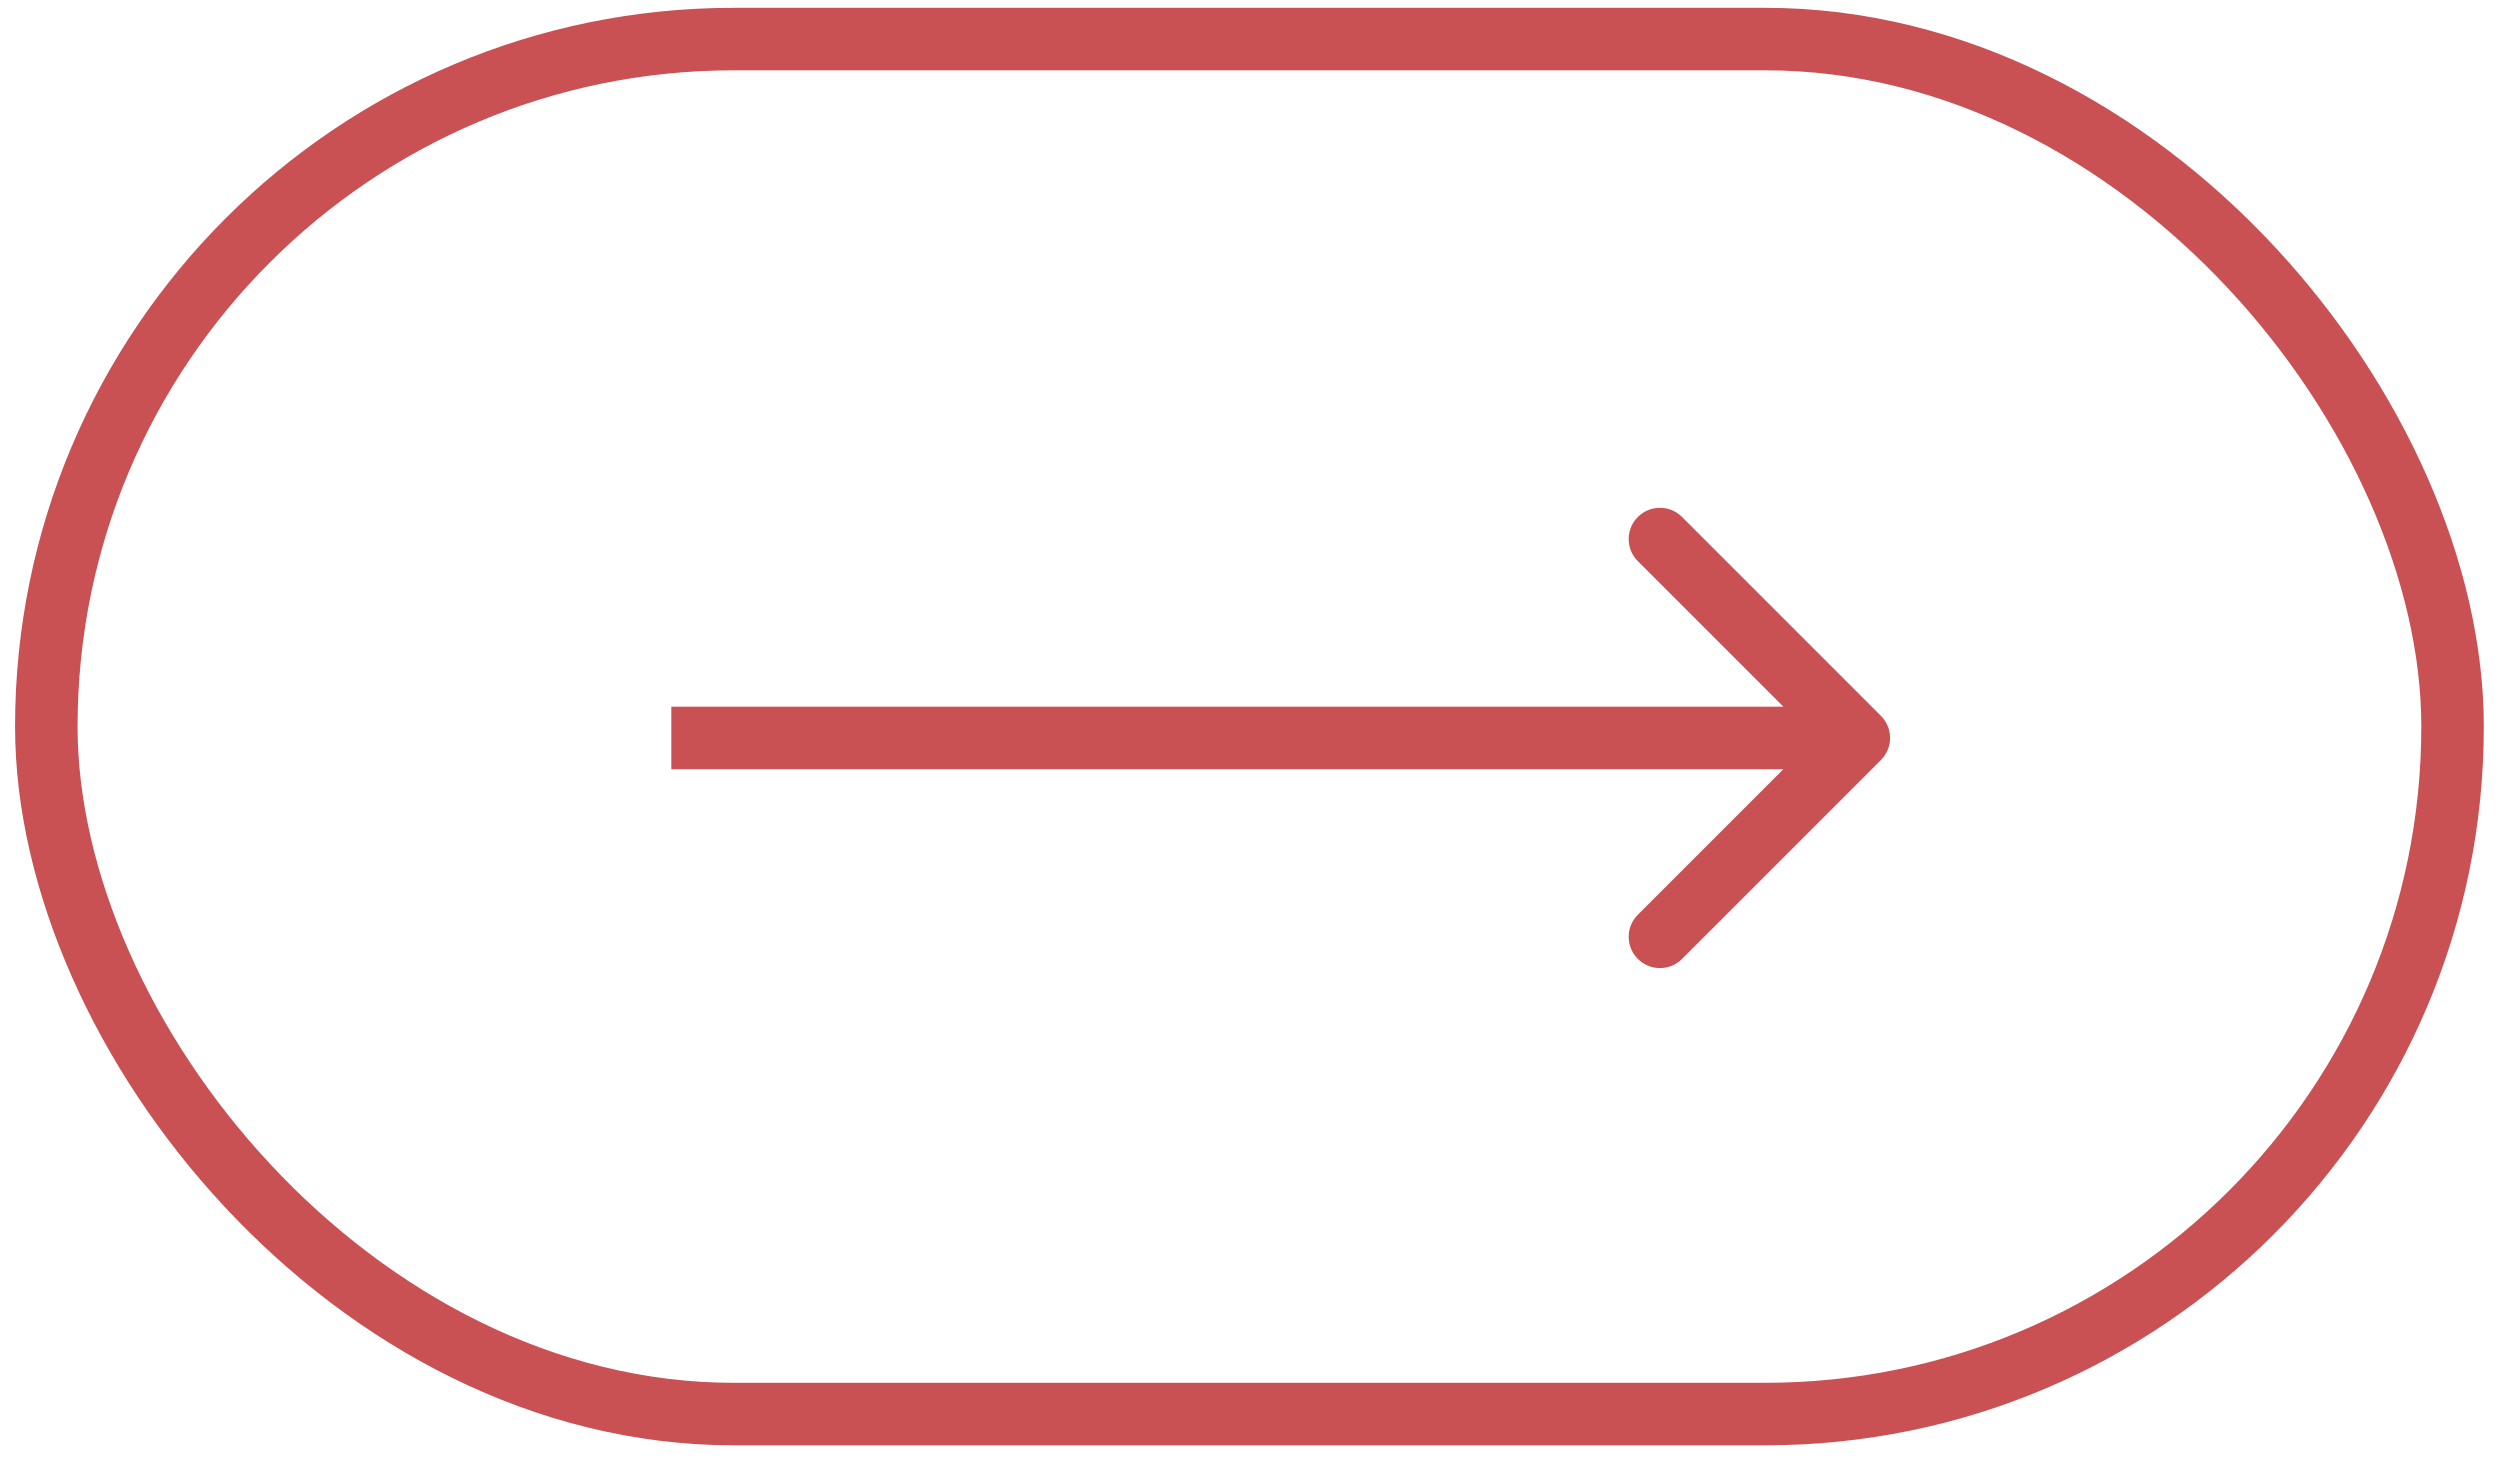 <svg width="80" height="47" viewBox="0 0 80 47" fill="none" xmlns="http://www.w3.org/2000/svg">
<path fill-rule="evenodd" clip-rule="evenodd" d="M53.825 16.543L60.189 22.907C60.58 23.297 60.58 23.93 60.189 24.321L53.825 30.685C53.435 31.076 52.801 31.076 52.411 30.685C52.02 30.294 52.02 29.661 52.411 29.271L57.068 24.614L21.482 24.614L21.482 22.614L57.068 22.614L52.411 17.957C52.02 17.567 52.02 16.933 52.411 16.543C52.801 16.152 53.435 16.152 53.825 16.543Z" fill="#C95053"/>
<rect x="1.482" y="1.25" width="77" height="44" rx="22" stroke="#C95053" stroke-width="2"/>
</svg>
